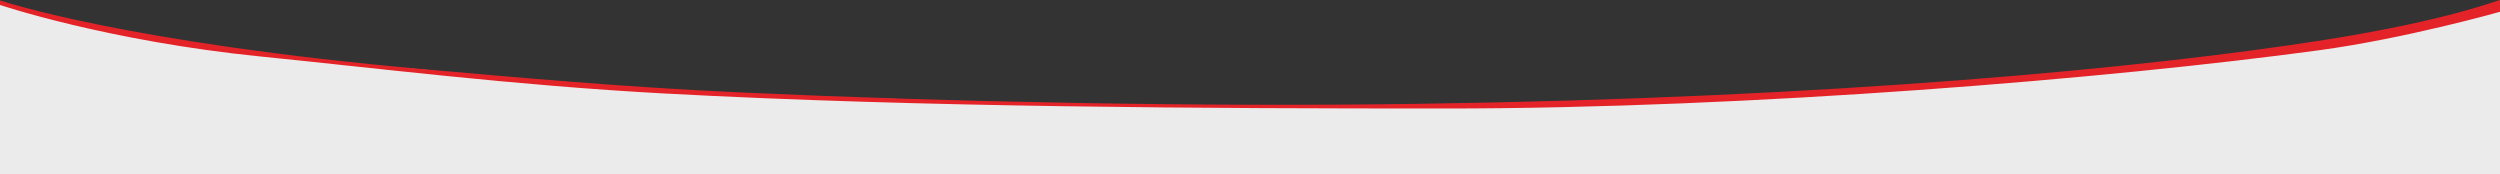 <svg xmlns="http://www.w3.org/2000/svg" viewBox="0 0 1512 105.43"><rect x="0" y="0" width="1512" height="105.43" fill="#333333" stroke="none"/><defs><style>.cls-1{fill:#ebebeb;}.cls-2{fill:#e32328;}</style></defs><title>Artboard 1</title><g id="Layer_3" data-name="Layer 3"><path class="cls-1" d="M1512,105.43H0V1.09S27.63,9.72,37.25,11.24c12.42,2,30,9.21,43.79,9.65,23.56.76,50.78,11.46,78.29,11.92,24.59.41,52,8.15,79.18,8.28,26,.13,54.28,7.56,82.22,7.42,28.84-.15,59.5,7.34,90,6.88,33.13-.5,70.58,5.35,105.1,4.47,37.88-1,43.4,2,82.22,2.32,31.19.26,96.26,3.35,127.89,1.88,31.34-1.46,63.1,1.85,94.2.09,39.49-2.24,80.93,1.37,119.31-1.34,47.18-3.33,94.61-1.47,138.7-5.45,58-5.23,113.55-5.43,163.19-11.44C1314.49,37.06,1378,32,1424.18,23.49,1480.6,13.08,1512,1.59,1512,1.59Z"/></g><g id="Layer_1" data-name="Layer 1"><path class="cls-2" d="M1512,0V7.13s-56.64,16.09-109.48,23.27c-126.19,17.15-343.33,35.22-528.4,35.22-141,0-315.92-.62-472.1-9.07C310.73,51.63,226,41,157.88,34.2,65,24.86,0,3,0,3V.24S75.31,25.88,256.41,41.86c54.07,4.77,121,10.84,190.38,14,131.51,6,278.5,8.79,410.29,6.94,253.55-3.57,442.55-21.91,549-38.69C1482.2,12.11,1512-.45,1512,0Z"/></g></svg>
